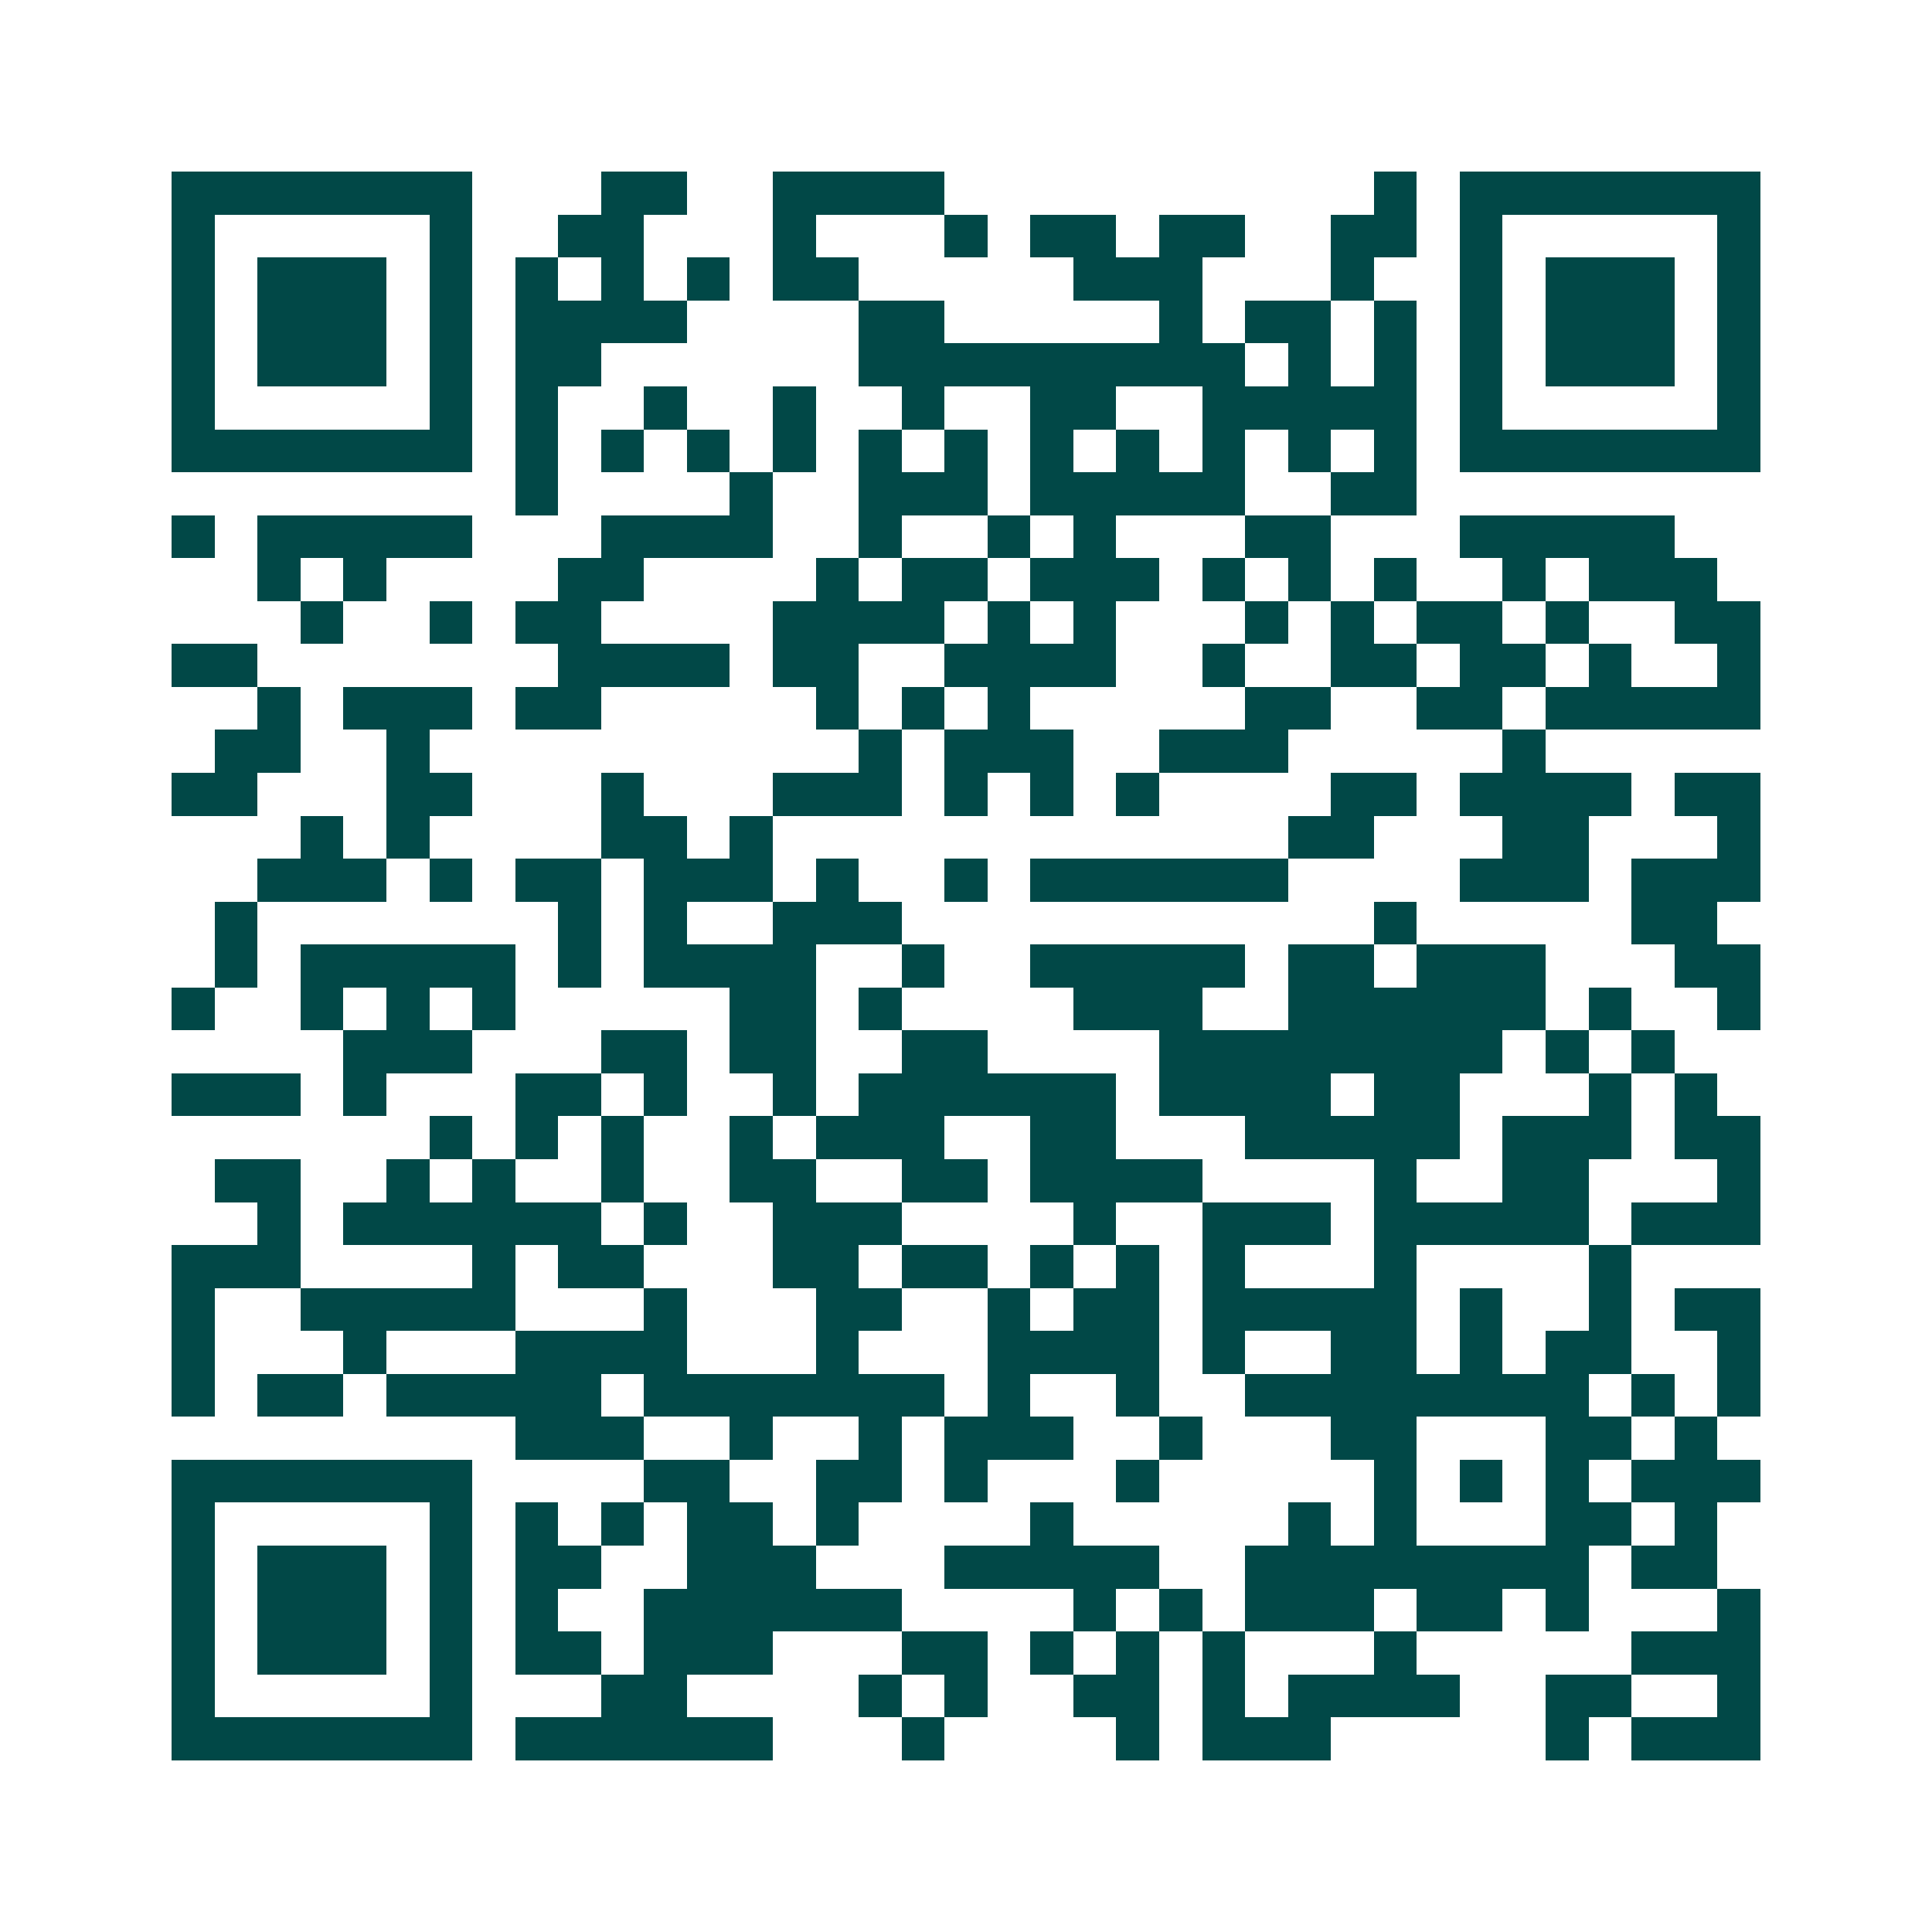 <svg xmlns="http://www.w3.org/2000/svg" width="200" height="200" viewBox="0 0 45 45" shape-rendering="crispEdges"><path fill="#ffffff" d="M0 0h45v45H0z"/><path stroke="#014847" d="M4 4.5h7m3 0h2m2 0h4m10 0h1m1 0h7M4 5.5h1m5 0h1m2 0h2m3 0h1m3 0h1m1 0h2m1 0h2m2 0h2m1 0h1m5 0h1M4 6.5h1m1 0h3m1 0h1m1 0h1m1 0h1m1 0h1m1 0h2m5 0h3m3 0h1m2 0h1m1 0h3m1 0h1M4 7.5h1m1 0h3m1 0h1m1 0h4m4 0h2m5 0h1m1 0h2m1 0h1m1 0h1m1 0h3m1 0h1M4 8.5h1m1 0h3m1 0h1m1 0h2m6 0h9m1 0h1m1 0h1m1 0h1m1 0h3m1 0h1M4 9.5h1m5 0h1m1 0h1m2 0h1m2 0h1m2 0h1m2 0h2m2 0h5m1 0h1m5 0h1M4 10.5h7m1 0h1m1 0h1m1 0h1m1 0h1m1 0h1m1 0h1m1 0h1m1 0h1m1 0h1m1 0h1m1 0h1m1 0h7M12 11.5h1m4 0h1m2 0h3m1 0h5m2 0h2M4 12.5h1m1 0h5m3 0h4m2 0h1m2 0h1m1 0h1m3 0h2m3 0h5M6 13.5h1m1 0h1m4 0h2m4 0h1m1 0h2m1 0h3m1 0h1m1 0h1m1 0h1m2 0h1m1 0h3M7 14.5h1m2 0h1m1 0h2m4 0h4m1 0h1m1 0h1m3 0h1m1 0h1m1 0h2m1 0h1m2 0h2M4 15.5h2m7 0h4m1 0h2m2 0h4m2 0h1m2 0h2m1 0h2m1 0h1m2 0h1M6 16.5h1m1 0h3m1 0h2m5 0h1m1 0h1m1 0h1m5 0h2m2 0h2m1 0h5M5 17.5h2m2 0h1m10 0h1m1 0h3m2 0h3m5 0h1M4 18.5h2m3 0h2m3 0h1m3 0h3m1 0h1m1 0h1m1 0h1m4 0h2m1 0h4m1 0h2M7 19.5h1m1 0h1m4 0h2m1 0h1m12 0h2m3 0h2m3 0h1M6 20.5h3m1 0h1m1 0h2m1 0h3m1 0h1m2 0h1m1 0h6m4 0h3m1 0h3M5 21.5h1m7 0h1m1 0h1m2 0h3m11 0h1m5 0h2M5 22.5h1m1 0h5m1 0h1m1 0h4m2 0h1m2 0h5m1 0h2m1 0h3m3 0h2M4 23.5h1m2 0h1m1 0h1m1 0h1m5 0h2m1 0h1m4 0h3m2 0h6m1 0h1m2 0h1M8 24.5h3m3 0h2m1 0h2m2 0h2m4 0h8m1 0h1m1 0h1M4 25.5h3m1 0h1m3 0h2m1 0h1m2 0h1m1 0h6m1 0h4m1 0h2m3 0h1m1 0h1M10 26.5h1m1 0h1m1 0h1m2 0h1m1 0h3m2 0h2m3 0h5m1 0h3m1 0h2M5 27.5h2m2 0h1m1 0h1m2 0h1m2 0h2m2 0h2m1 0h4m4 0h1m2 0h2m3 0h1M6 28.5h1m1 0h6m1 0h1m2 0h3m4 0h1m2 0h3m1 0h5m1 0h3M4 29.5h3m4 0h1m1 0h2m3 0h2m1 0h2m1 0h1m1 0h1m1 0h1m3 0h1m4 0h1M4 30.5h1m2 0h5m3 0h1m3 0h2m2 0h1m1 0h2m1 0h5m1 0h1m2 0h1m1 0h2M4 31.5h1m3 0h1m3 0h4m3 0h1m3 0h4m1 0h1m2 0h2m1 0h1m1 0h2m2 0h1M4 32.5h1m1 0h2m1 0h5m1 0h7m1 0h1m2 0h1m2 0h8m1 0h1m1 0h1M12 33.5h3m2 0h1m2 0h1m1 0h3m2 0h1m3 0h2m3 0h2m1 0h1M4 34.5h7m4 0h2m2 0h2m1 0h1m3 0h1m5 0h1m1 0h1m1 0h1m1 0h3M4 35.5h1m5 0h1m1 0h1m1 0h1m1 0h2m1 0h1m4 0h1m5 0h1m1 0h1m3 0h2m1 0h1M4 36.5h1m1 0h3m1 0h1m1 0h2m2 0h3m3 0h5m2 0h8m1 0h2M4 37.5h1m1 0h3m1 0h1m1 0h1m2 0h6m4 0h1m1 0h1m1 0h3m1 0h2m1 0h1m3 0h1M4 38.5h1m1 0h3m1 0h1m1 0h2m1 0h3m3 0h2m1 0h1m1 0h1m1 0h1m3 0h1m5 0h3M4 39.5h1m5 0h1m3 0h2m4 0h1m1 0h1m2 0h2m1 0h1m1 0h4m2 0h2m2 0h1M4 40.5h7m1 0h6m3 0h1m4 0h1m1 0h3m5 0h1m1 0h3"/></svg>
